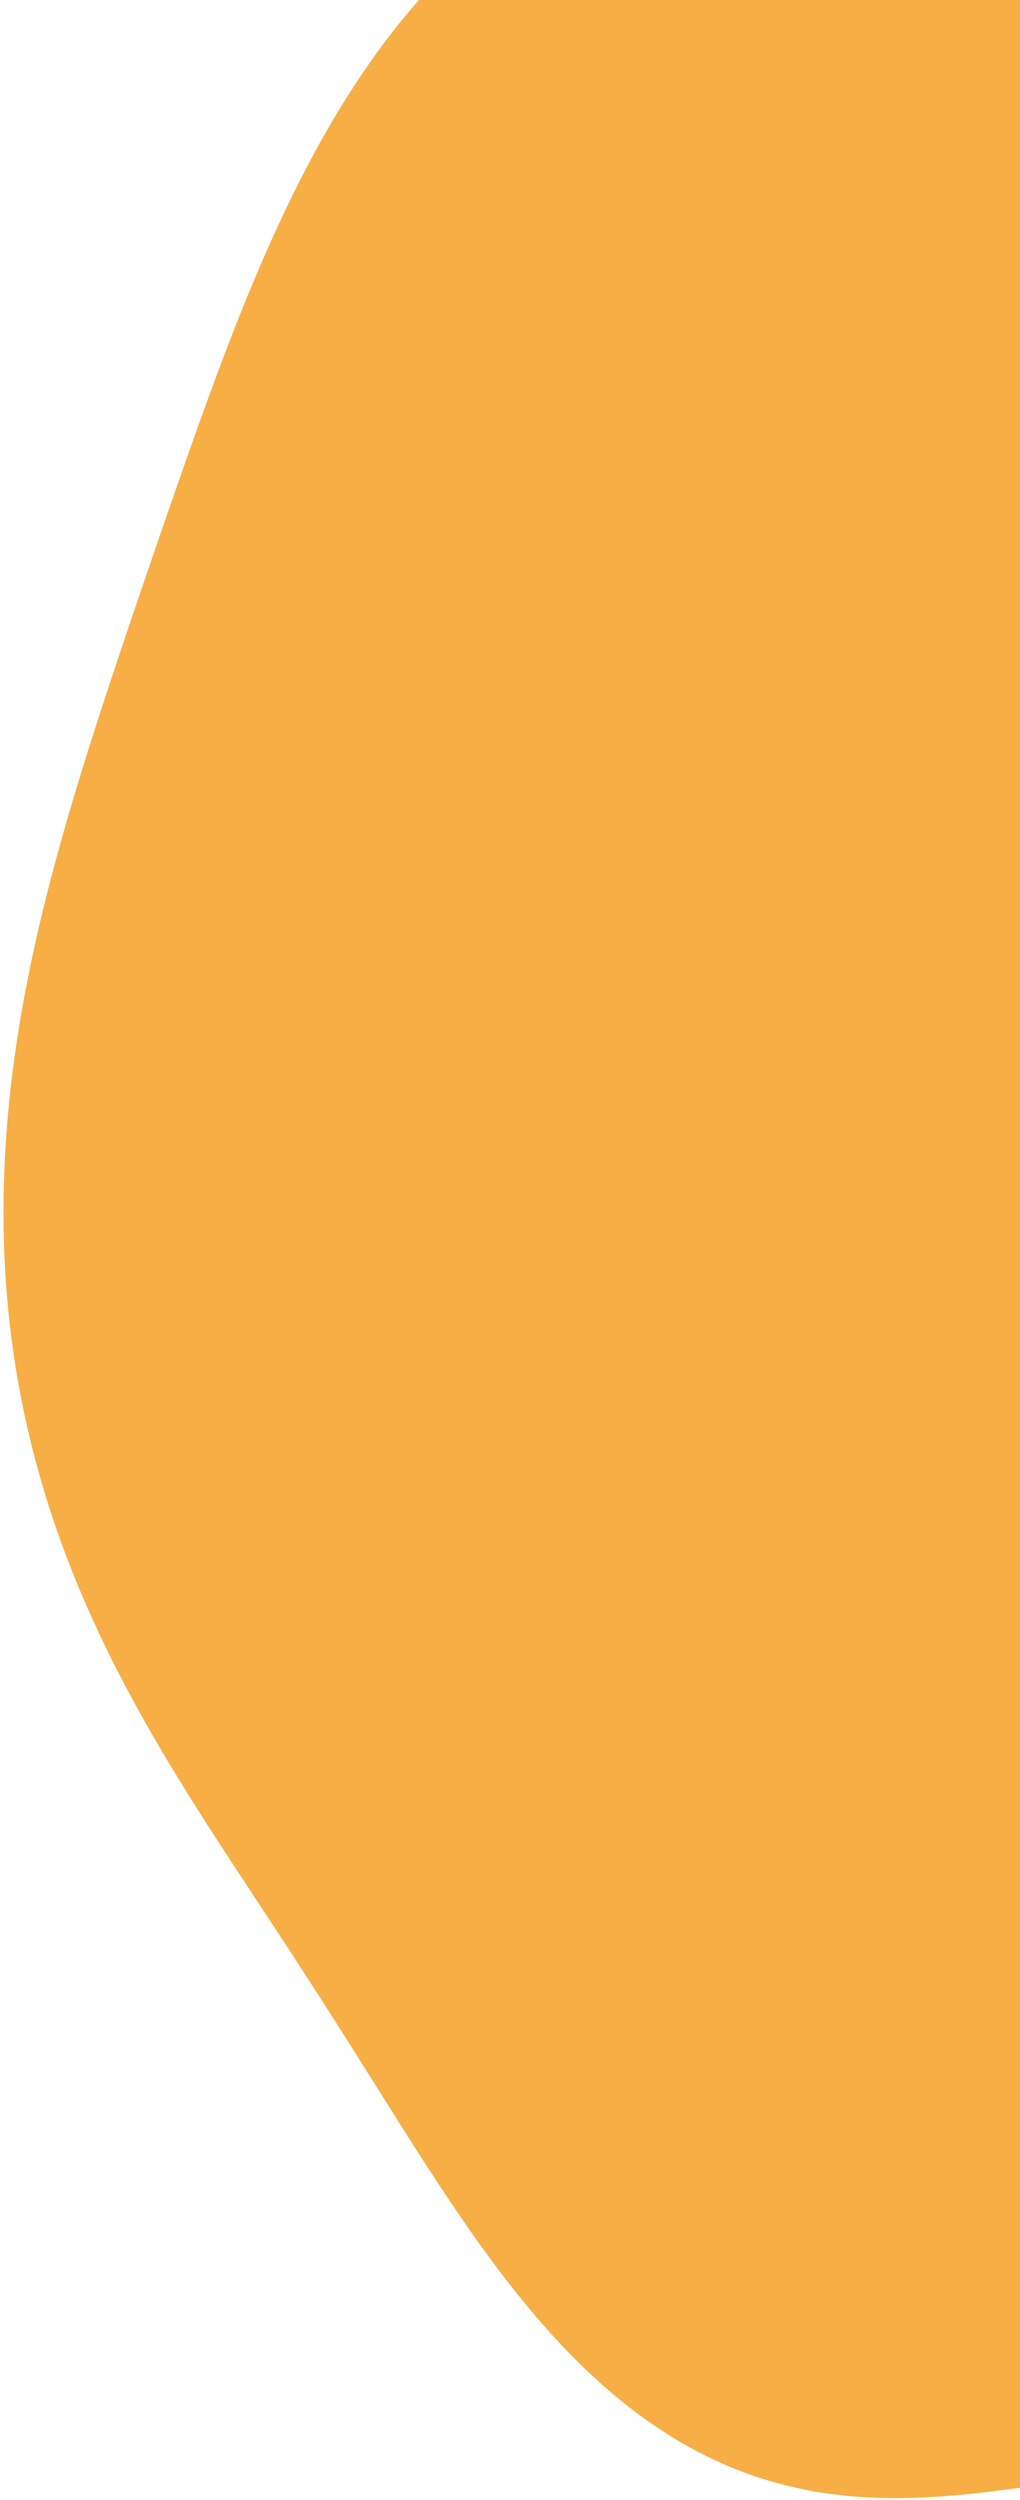 <svg width="282" height="691" viewBox="0 0 282 691" fill="none" xmlns="http://www.w3.org/2000/svg">
<path fill-rule="evenodd" clip-rule="evenodd" d="M298.275 -33.551L301.34 -32.443L304.388 -31.315L307.418 -30.17L310.43 -29.008L313.425 -27.832L316.403 -26.641L319.365 -25.438L322.31 -24.223L325.24 -22.996L328.154 -21.758L331.052 -20.509L333.936 -19.251L336.806 -17.983L339.661 -16.704L342.503 -15.415L345.332 -14.117L348.147 -12.807L350.95 -11.488L353.74 -10.156L356.518 -8.814L359.284 -7.459L362.039 -6.091L364.781 -4.71L367.513 -3.316L370.233 -1.906L372.941 -0.481L375.639 0.961L378.325 2.419L381.001 3.895L383.665 5.39L386.318 6.903L388.959 8.437L391.59 9.991L394.209 11.567L396.816 13.164L399.411 14.784L401.995 16.428L404.567 18.095L407.126 19.786L409.673 21.501L412.207 23.242L414.729 25.007L417.237 26.799L419.733 28.616L422.215 30.458L424.684 32.327L427.139 34.222L429.58 36.143L432.007 38.089L434.42 40.062L436.82 42.06L439.205 44.083L441.575 46.132L443.932 48.206L446.274 50.304L448.602 52.426L450.915 54.572L453.215 56.742L455.5 58.935L457.771 61.15L460.028 63.388L462.271 65.648L464.501 67.93L466.716 70.232L468.919 72.556L471.107 74.9L473.283 77.263L475.445 79.647L477.595 82.05L479.732 84.472L481.856 86.912L483.968 89.371L486.068 91.849L488.156 94.344L490.232 96.857L492.297 99.387L494.35 101.935L496.392 104.501L498.422 107.083L500.442 109.683L502.45 112.3L504.448 114.935L506.435 117.587L508.411 120.256L510.376 122.943L512.33 125.647L514.273 128.369L516.206 131.11L518.127 133.869L520.037 136.646L521.936 139.443L523.823 142.258L525.698 145.093L527.561 147.948L529.411 150.823L531.249 153.718L533.073 156.635L534.884 159.572L536.68 162.531L538.461 165.512L540.227 168.516L541.977 171.542L543.711 174.591L545.428 177.664L547.126 180.76L548.806 183.88L550.467 187.024L552.107 190.193L553.726 193.387L555.324 196.606L556.898 199.849L558.448 203.119L559.974 206.413L561.473 209.733L562.946 213.079L564.391 216.451L565.807 219.847L567.193 223.269L568.548 226.717L569.872 230.189L571.162 233.686L572.418 237.207L573.64 240.752L574.825 244.321L575.974 247.913L577.084 251.527L578.156 255.163L579.189 258.821L580.18 262.499L581.131 266.197L582.04 269.914L582.906 273.649L583.729 277.401L584.507 281.17L585.241 284.955L585.93 288.754L586.574 292.566L587.171 296.391L587.722 300.227L588.226 304.073L588.684 307.928L589.093 311.792L589.456 315.662L589.771 319.538L590.038 323.419L590.257 327.303L590.428 331.189L590.551 335.076L590.627 338.963L590.654 342.849L590.634 346.732L590.566 350.612L590.45 354.486L590.287 358.355L590.077 362.217L589.819 366.071L589.516 369.915L589.166 373.749L588.772 377.571L588.333 381.381L587.85 385.178L587.324 388.96L586.756 392.727L586.148 396.478L585.499 400.212L584.812 403.929L584.087 407.628L583.326 411.308L582.53 414.968L581.7 418.61L580.837 422.231L579.943 425.832L579.02 429.413L578.068 432.973L577.09 436.512L576.086 440.031L575.057 443.53L574.007 447.008L572.934 450.466L571.842 453.904L570.732 457.323L569.604 460.723L568.46 464.105L567.302 467.469L566.13 470.815L564.946 474.145L563.75 477.458L562.544 480.757L561.329 484.041L560.105 487.311L558.874 490.568L557.636 493.813L556.391 497.046L555.142 500.269L553.887 503.482L552.627 506.687L551.363 509.883L550.095 513.071L548.823 516.253L547.548 519.428L546.268 522.598L544.985 525.763L543.697 528.924L542.405 532.081L541.108 535.234L539.806 538.384L538.498 541.531L537.184 544.674L535.861 547.814L534.531 550.95L533.191 554.082L531.841 557.21L530.479 560.333L529.105 563.45L527.717 566.561L526.314 569.664L524.894 572.758L523.458 575.843L522.002 578.916L520.526 581.976L519.028 585.023L517.508 588.053L515.964 591.066L514.395 594.059L512.799 597.031L511.176 599.979L509.523 602.902L507.842 605.797L506.129 608.662L504.385 611.494L502.609 614.292L500.799 617.054L498.956 619.776L497.078 622.457L495.166 625.094L493.218 627.685L491.235 630.227L489.216 632.719L487.161 635.159L485.071 637.543L482.945 639.871L480.784 642.141L478.588 644.35L476.358 646.497L474.094 648.58L471.797 650.598L469.468 652.55L467.108 654.434L464.717 656.25L462.297 657.997L459.848 659.674L457.373 661.281L454.872 662.818L452.347 664.284L449.799 665.68L447.23 667.007L444.641 668.263L442.033 669.45L439.409 670.57L436.769 671.622L434.115 672.607L431.449 673.528L428.772 674.384L426.086 675.179L423.392 675.913L420.691 676.588L417.986 677.206L415.276 677.769L412.565 678.279L409.852 678.738L407.14 679.149L404.429 679.514L401.721 679.836L399.016 680.117L396.316 680.36L393.621 680.568L390.932 680.742L388.251 680.887L385.577 681.005L382.911 681.098L380.255 681.169L377.607 681.222L374.969 681.259L372.34 681.283L369.721 681.296L367.112 681.302L364.513 681.302L361.924 681.299L359.344 681.297L356.773 681.296L354.212 681.3L351.658 681.31L349.113 681.328L346.575 681.357L344.043 681.399L341.517 681.454L338.997 681.524L336.481 681.611L333.968 681.715L331.458 681.838L328.95 681.981L326.442 682.143L323.934 682.326L321.425 682.53L318.913 682.755L316.398 682.999L313.878 683.264L311.353 683.548L308.821 683.849L306.283 684.167L303.735 684.501L301.179 684.847L298.613 685.205L296.036 685.573L293.448 685.947L290.849 686.326L288.236 686.707L285.611 687.086L282.973 687.462L280.322 687.83L277.657 688.189L274.979 688.534L272.287 688.862L269.583 689.17L266.865 689.455L264.135 689.712L261.393 689.939L258.639 690.132L255.875 690.287L253.101 690.402L250.318 690.473L247.527 690.496L244.729 690.469L241.926 690.389L239.118 690.252L236.308 690.055L233.495 689.797L230.682 689.474L227.871 689.085L225.062 688.626L222.257 688.097L219.458 687.495L216.667 686.819L213.885 686.068L211.113 685.24L208.354 684.335L205.609 683.351L202.878 682.29L200.165 681.15L197.469 679.931L194.793 678.635L192.138 677.261L189.505 675.811L186.894 674.285L184.307 672.685L181.745 671.012L179.209 669.269L176.698 667.455L174.215 665.574L171.759 663.627L169.331 661.616L166.931 659.543L164.56 657.41L162.218 655.22L159.904 652.975L157.619 650.677L155.362 648.328L153.134 645.931L150.934 643.489L148.762 641.003L146.616 638.477L144.497 635.912L142.404 633.312L140.335 630.678L138.291 628.013L136.27 625.32L134.27 622.6L132.292 619.856L130.334 617.09L128.394 614.304L126.471 611.501L124.565 608.681L122.673 605.847L120.794 603L118.927 600.143L117.071 597.276L115.223 594.401L113.383 591.519L111.548 588.631L109.719 585.739L107.892 582.842L106.067 579.942L104.243 577.04L102.417 574.135L100.589 571.228L98.757 568.319L96.921 565.409L95.079 562.496L93.229 559.582L91.372 556.664L89.506 553.744L87.63 550.82L85.744 547.892L83.847 544.959L81.938 542.019L80.018 539.073L78.086 536.117L76.142 533.152L74.187 530.176L72.221 527.187L70.245 524.183L68.259 521.164L66.264 518.126L64.262 515.069L62.253 511.991L60.24 508.89L58.223 505.764L56.205 502.612L54.187 499.432L52.172 496.223L50.161 492.982L48.157 489.708L46.162 486.401L44.178 483.059L42.208 479.68L40.255 476.264L38.321 472.809L36.409 469.315L34.522 465.782L32.662 462.209L30.832 458.594L29.035 454.939L27.273 451.243L25.55 447.506L23.868 443.729L22.23 439.911L20.637 436.054L19.094 432.157L17.602 428.222L16.163 424.249L14.78 420.241L13.455 416.197L12.19 412.12L10.986 408.01L9.846 403.87L8.771 399.7L7.762 395.503L6.821 391.281L5.949 387.034L5.146 382.767L4.413 378.479L3.751 374.174L3.16 369.853L2.64 365.518L2.191 361.173L1.812 356.817L1.504 352.454L1.267 348.086L1.098 343.714L0.998 339.341L0.966 334.968L1 330.597L1.1 326.23L1.265 321.868L1.492 317.513L1.781 313.168L2.131 308.832L2.538 304.507L3.003 300.195L3.522 295.897L4.095 291.613L4.719 287.345L5.393 283.093L6.114 278.859L6.881 274.642L7.691 270.443L8.542 266.263L9.433 262.101L10.361 257.958L11.323 253.834L12.32 249.729L13.347 245.642L14.403 241.573L15.487 237.523L16.595 233.489L17.727 229.472L18.881 225.472L20.054 221.487L21.246 217.516L22.454 213.559L23.677 209.615L24.913 205.683L26.162 201.761L27.422 197.849L28.691 193.946L29.97 190.05L31.256 186.161L32.549 182.276L33.848 178.396L35.153 174.519L36.462 170.644L37.777 166.769L39.096 162.895L40.419 159.019L41.746 155.141L43.078 151.26L44.414 147.375L45.756 143.486L47.103 139.593L48.457 135.695L49.819 131.792L51.189 127.884L52.569 123.971L53.96 120.054L55.363 116.133L56.781 112.21L58.214 108.284L59.665 104.357L61.134 100.431L62.624 96.506L64.136 92.584L65.672 88.667L67.234 84.756L68.824 80.855L70.443 76.963L72.093 73.085L73.776 69.223L75.493 65.378L77.246 61.554L79.036 57.753L80.865 53.978L82.734 50.231L84.645 46.517L86.599 42.837L88.597 39.195L90.639 35.594L92.727 32.037L94.861 28.526L97.042 25.066L99.271 21.659L101.548 18.307L103.873 15.015L106.246 11.785L108.668 8.619L111.138 5.521L113.657 2.493L116.223 -0.463L118.836 -3.343L121.496 -6.145L124.202 -8.868L126.952 -11.509L129.747 -14.067L132.585 -16.539L135.465 -18.924L138.385 -21.221L141.344 -23.429L144.341 -25.546L147.375 -27.572L150.443 -29.505L153.544 -31.346L156.677 -33.093L159.84 -34.746L163.031 -36.306L166.248 -37.771L169.49 -39.143L172.755 -40.421L176.041 -41.606L179.346 -42.699L182.668 -43.699L186.006 -44.608L189.358 -45.428L192.722 -46.158L196.096 -46.801L199.479 -47.356L202.869 -47.827L206.263 -48.215L209.662 -48.52L213.062 -48.745L216.463 -48.892L219.862 -48.963L223.259 -48.96L226.652 -48.884L230.039 -48.738L233.421 -48.523L236.794 -48.244L240.158 -47.901L243.512 -47.496L246.855 -47.033L250.186 -46.514L253.505 -45.94L256.809 -45.315L260.099 -44.641L263.374 -43.92L266.633 -43.154L269.876 -42.346L273.102 -41.499L276.311 -40.614L279.503 -39.693L282.676 -38.74L285.832 -37.755L288.97 -36.742L292.09 -35.703L295.191 -34.638L298.275 -33.551Z" fill="#F7AE45"/>
</svg>
